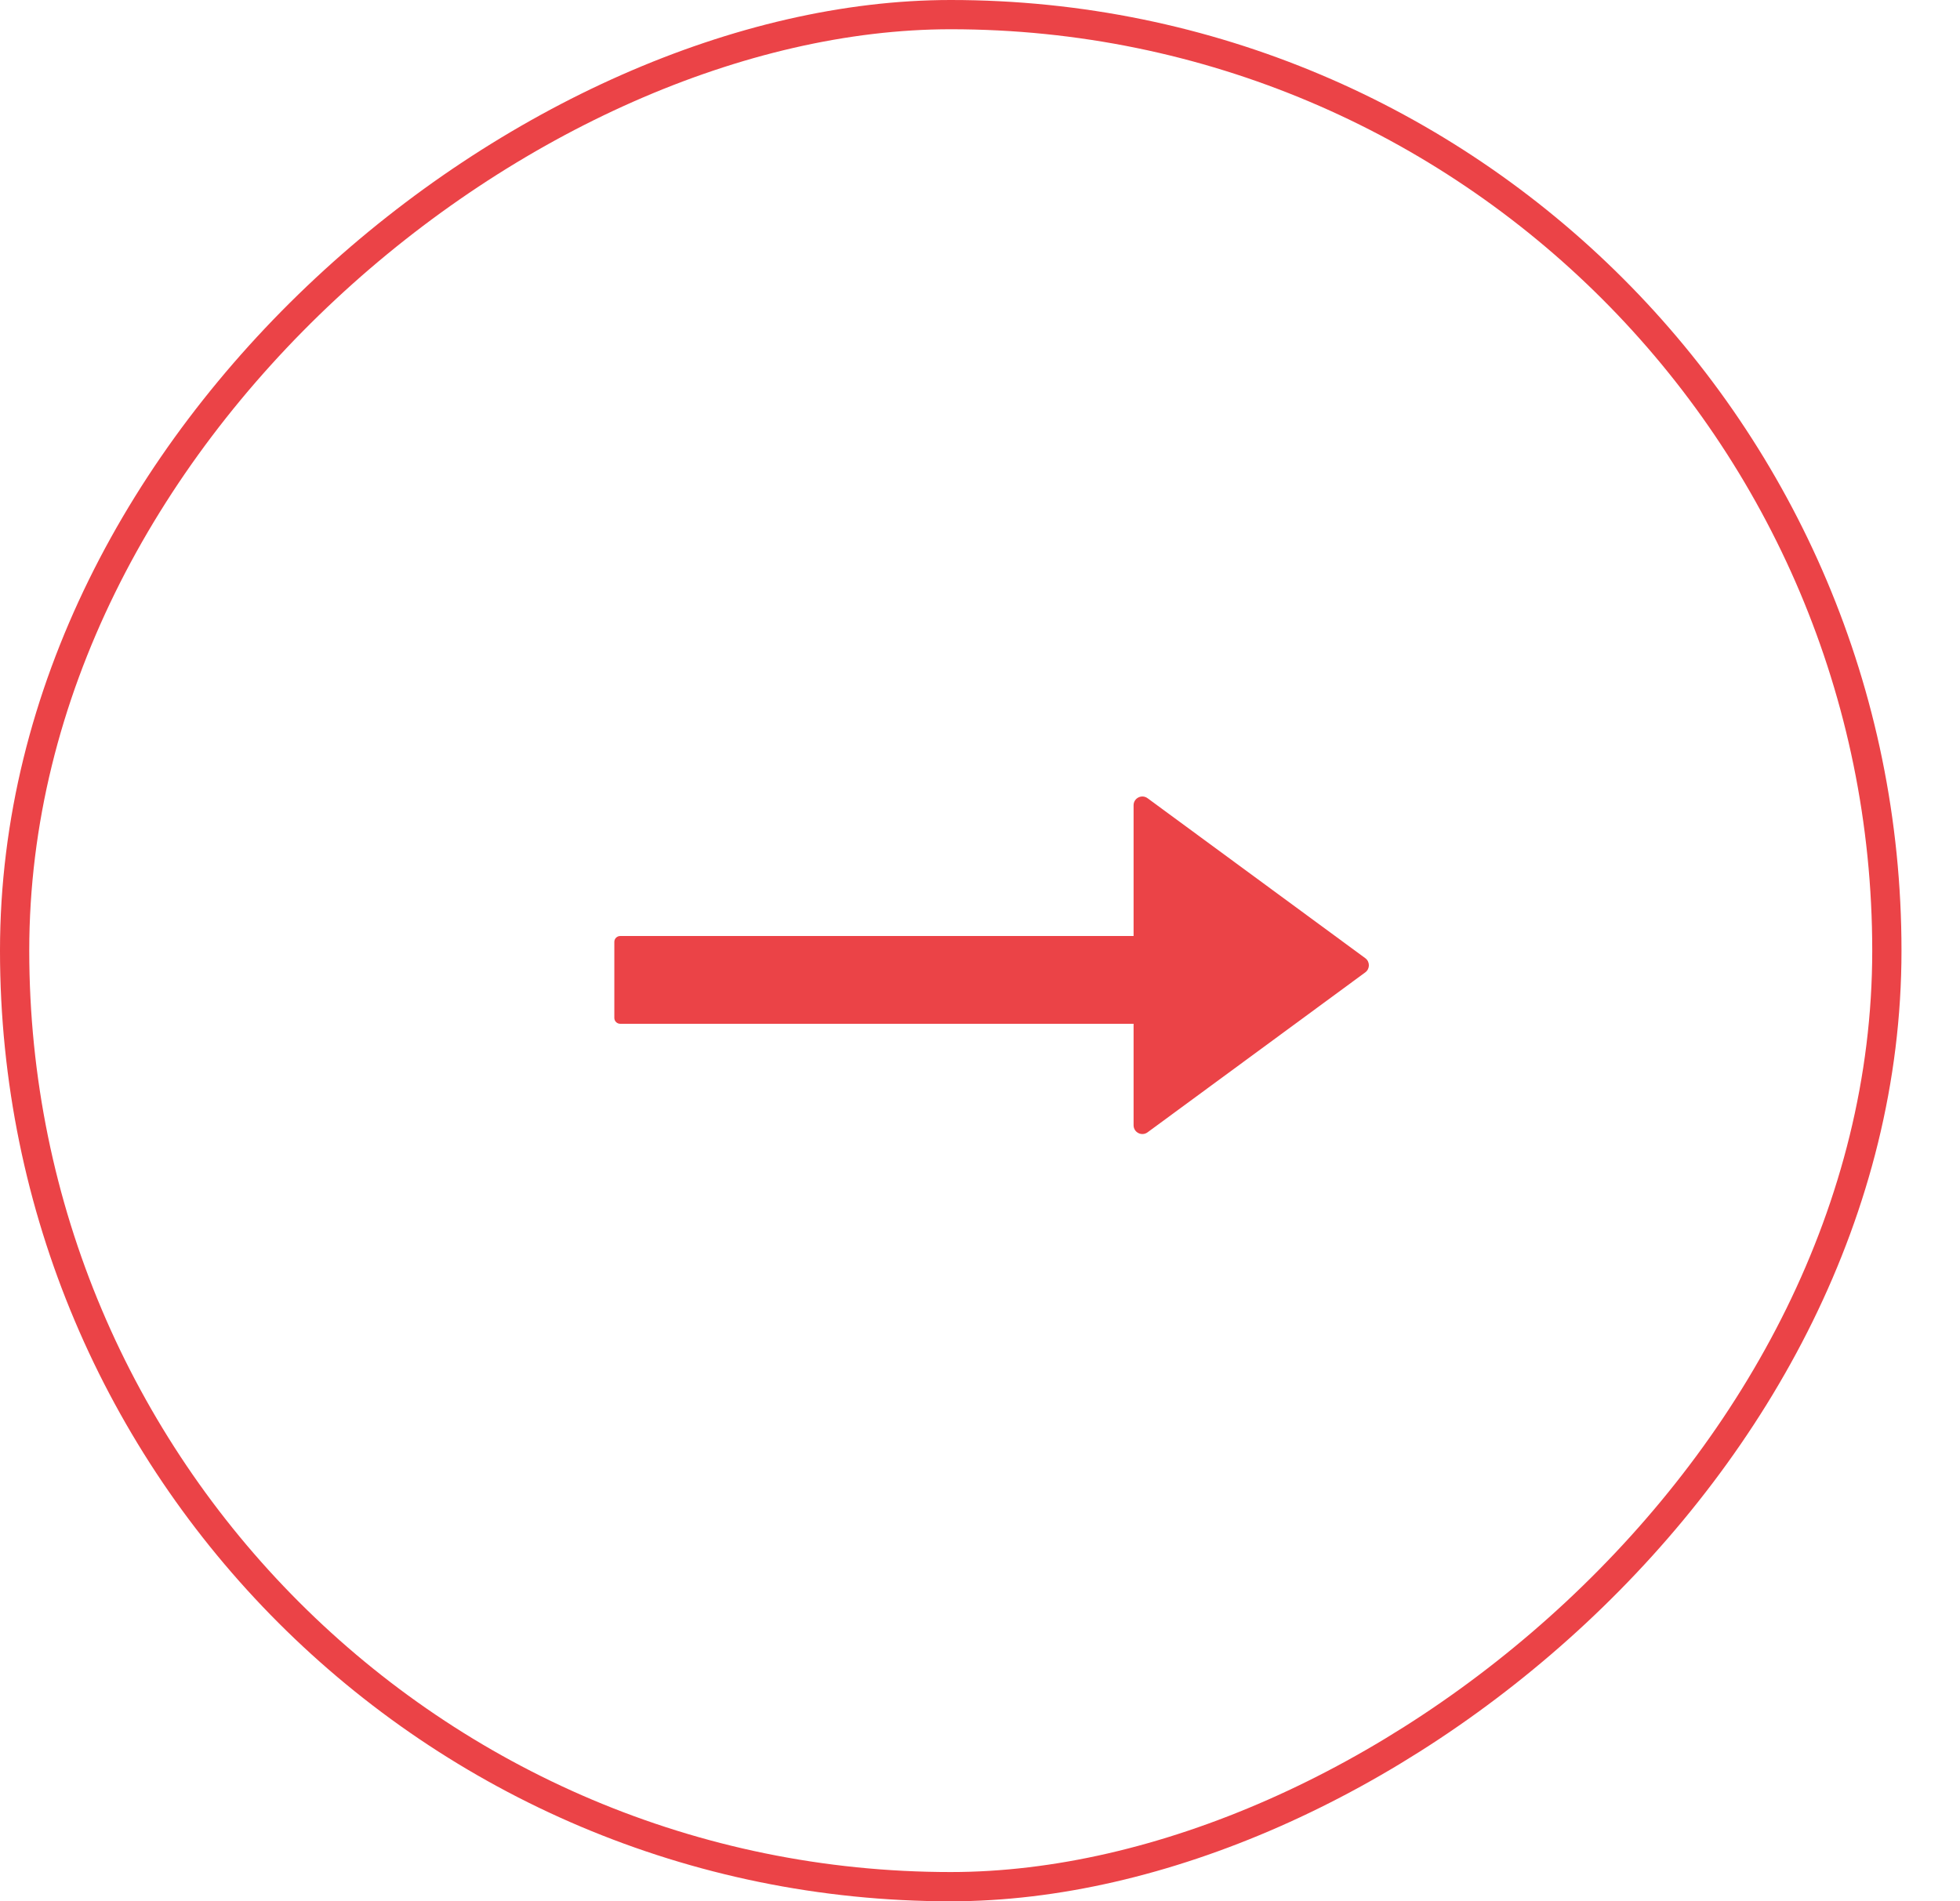 <svg width="67" height="65" viewBox="0 0 67 65" fill="none" xmlns="http://www.w3.org/2000/svg">
<rect x="64.5" y="0.5" width="64" height="64" rx="32" transform="rotate(90 64.5 0.5)" stroke="#EB4347"/>
<path d="M21 34.8V32.2C21 32.09 21.09 32 21.2 32H39.8C39.91 32 40 32.09 40 32.2V34.8C40 34.91 39.91 35 39.8 35H21.2C21.09 35 21 34.91 21 34.8Z" fill="#EB4347"/>
<path d="M46.671 32.758C46.834 32.878 46.834 33.122 46.671 33.242L39.228 38.711C39.029 38.857 38.75 38.715 38.75 38.469L38.75 27.53C38.75 27.285 39.029 27.143 39.228 27.289L46.671 32.758Z" fill="#EB4347"/>
</svg>
